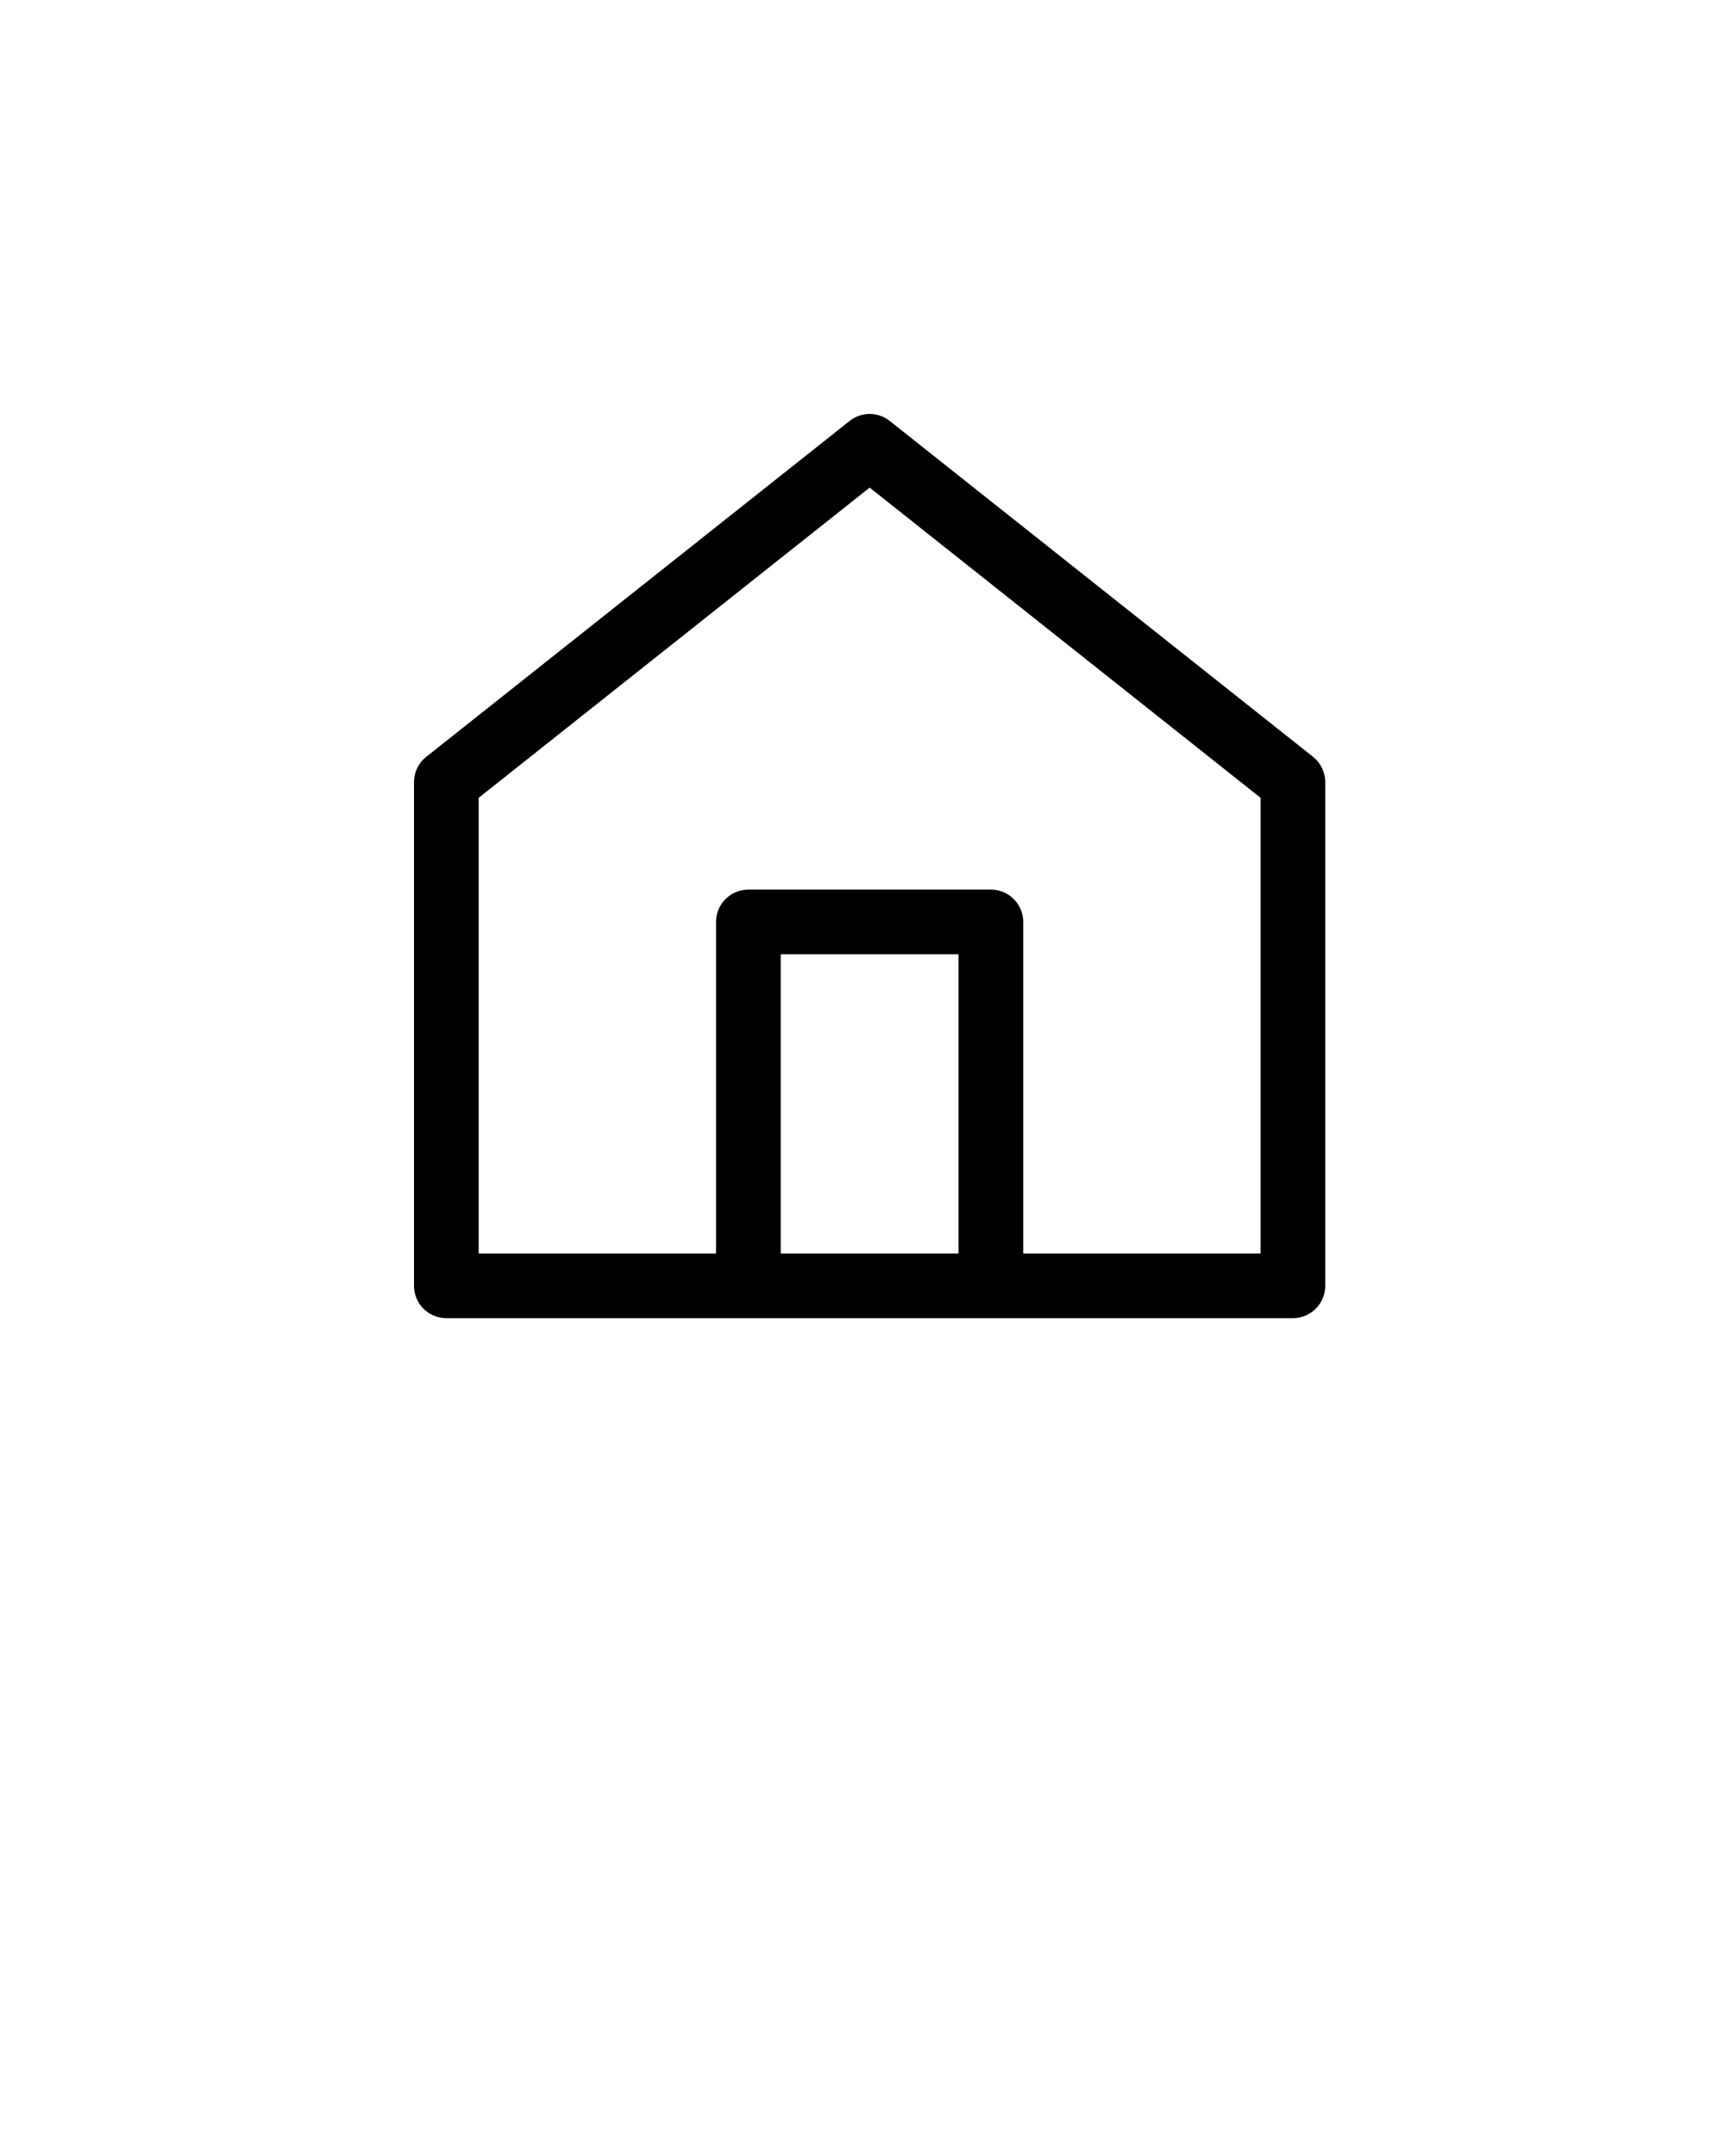 <svg xmlns="http://www.w3.org/2000/svg" xmlns:xlink="http://www.w3.org/1999/xlink" xmlns:sketch="http://www.bohemiancoding.com/sketch/ns" viewBox="0 0 100 125" version="1.1" x="0px" y="0px"><title>eye-fill 52</title><desc>Created with Sketch.</desc><g stroke="none" stroke-width="1" fill="none" fill-rule="evenodd" sketch:type="MSPage"><path d="M73.076,72.674 L59.318,72.674 L59.318,53.452 C59.318,52.417 58.477,51.577 57.443,51.577 L43.384,51.577 C42.349,51.577 41.509,52.417 41.509,53.452 L41.509,72.674 L27.75,72.674 L27.75,46.255 L50.415,28.27 L73.076,46.255 L73.076,72.674 Z M55.568,72.674 L45.259,72.674 L45.259,55.327 L55.568,55.327 L55.568,72.674 Z M76.118,43.878 L51.581,24.408 C50.899,23.864 49.931,23.864 49.249,24.408 L24.712,43.878 C24.259,44.234 24,44.774 24,45.348 L24,74.549 C24,75.584 24.84,76.424 25.875,76.424 L43.384,76.424 L57.443,76.424 L74.951,76.424 C75.986,76.424 76.826,75.584 76.826,74.549 L76.826,45.348 C76.826,44.778 76.567,44.234 76.118,43.878 L76.118,43.878 Z" fill="#000000" sketch:type="MSShapeGroup"/></g></svg>